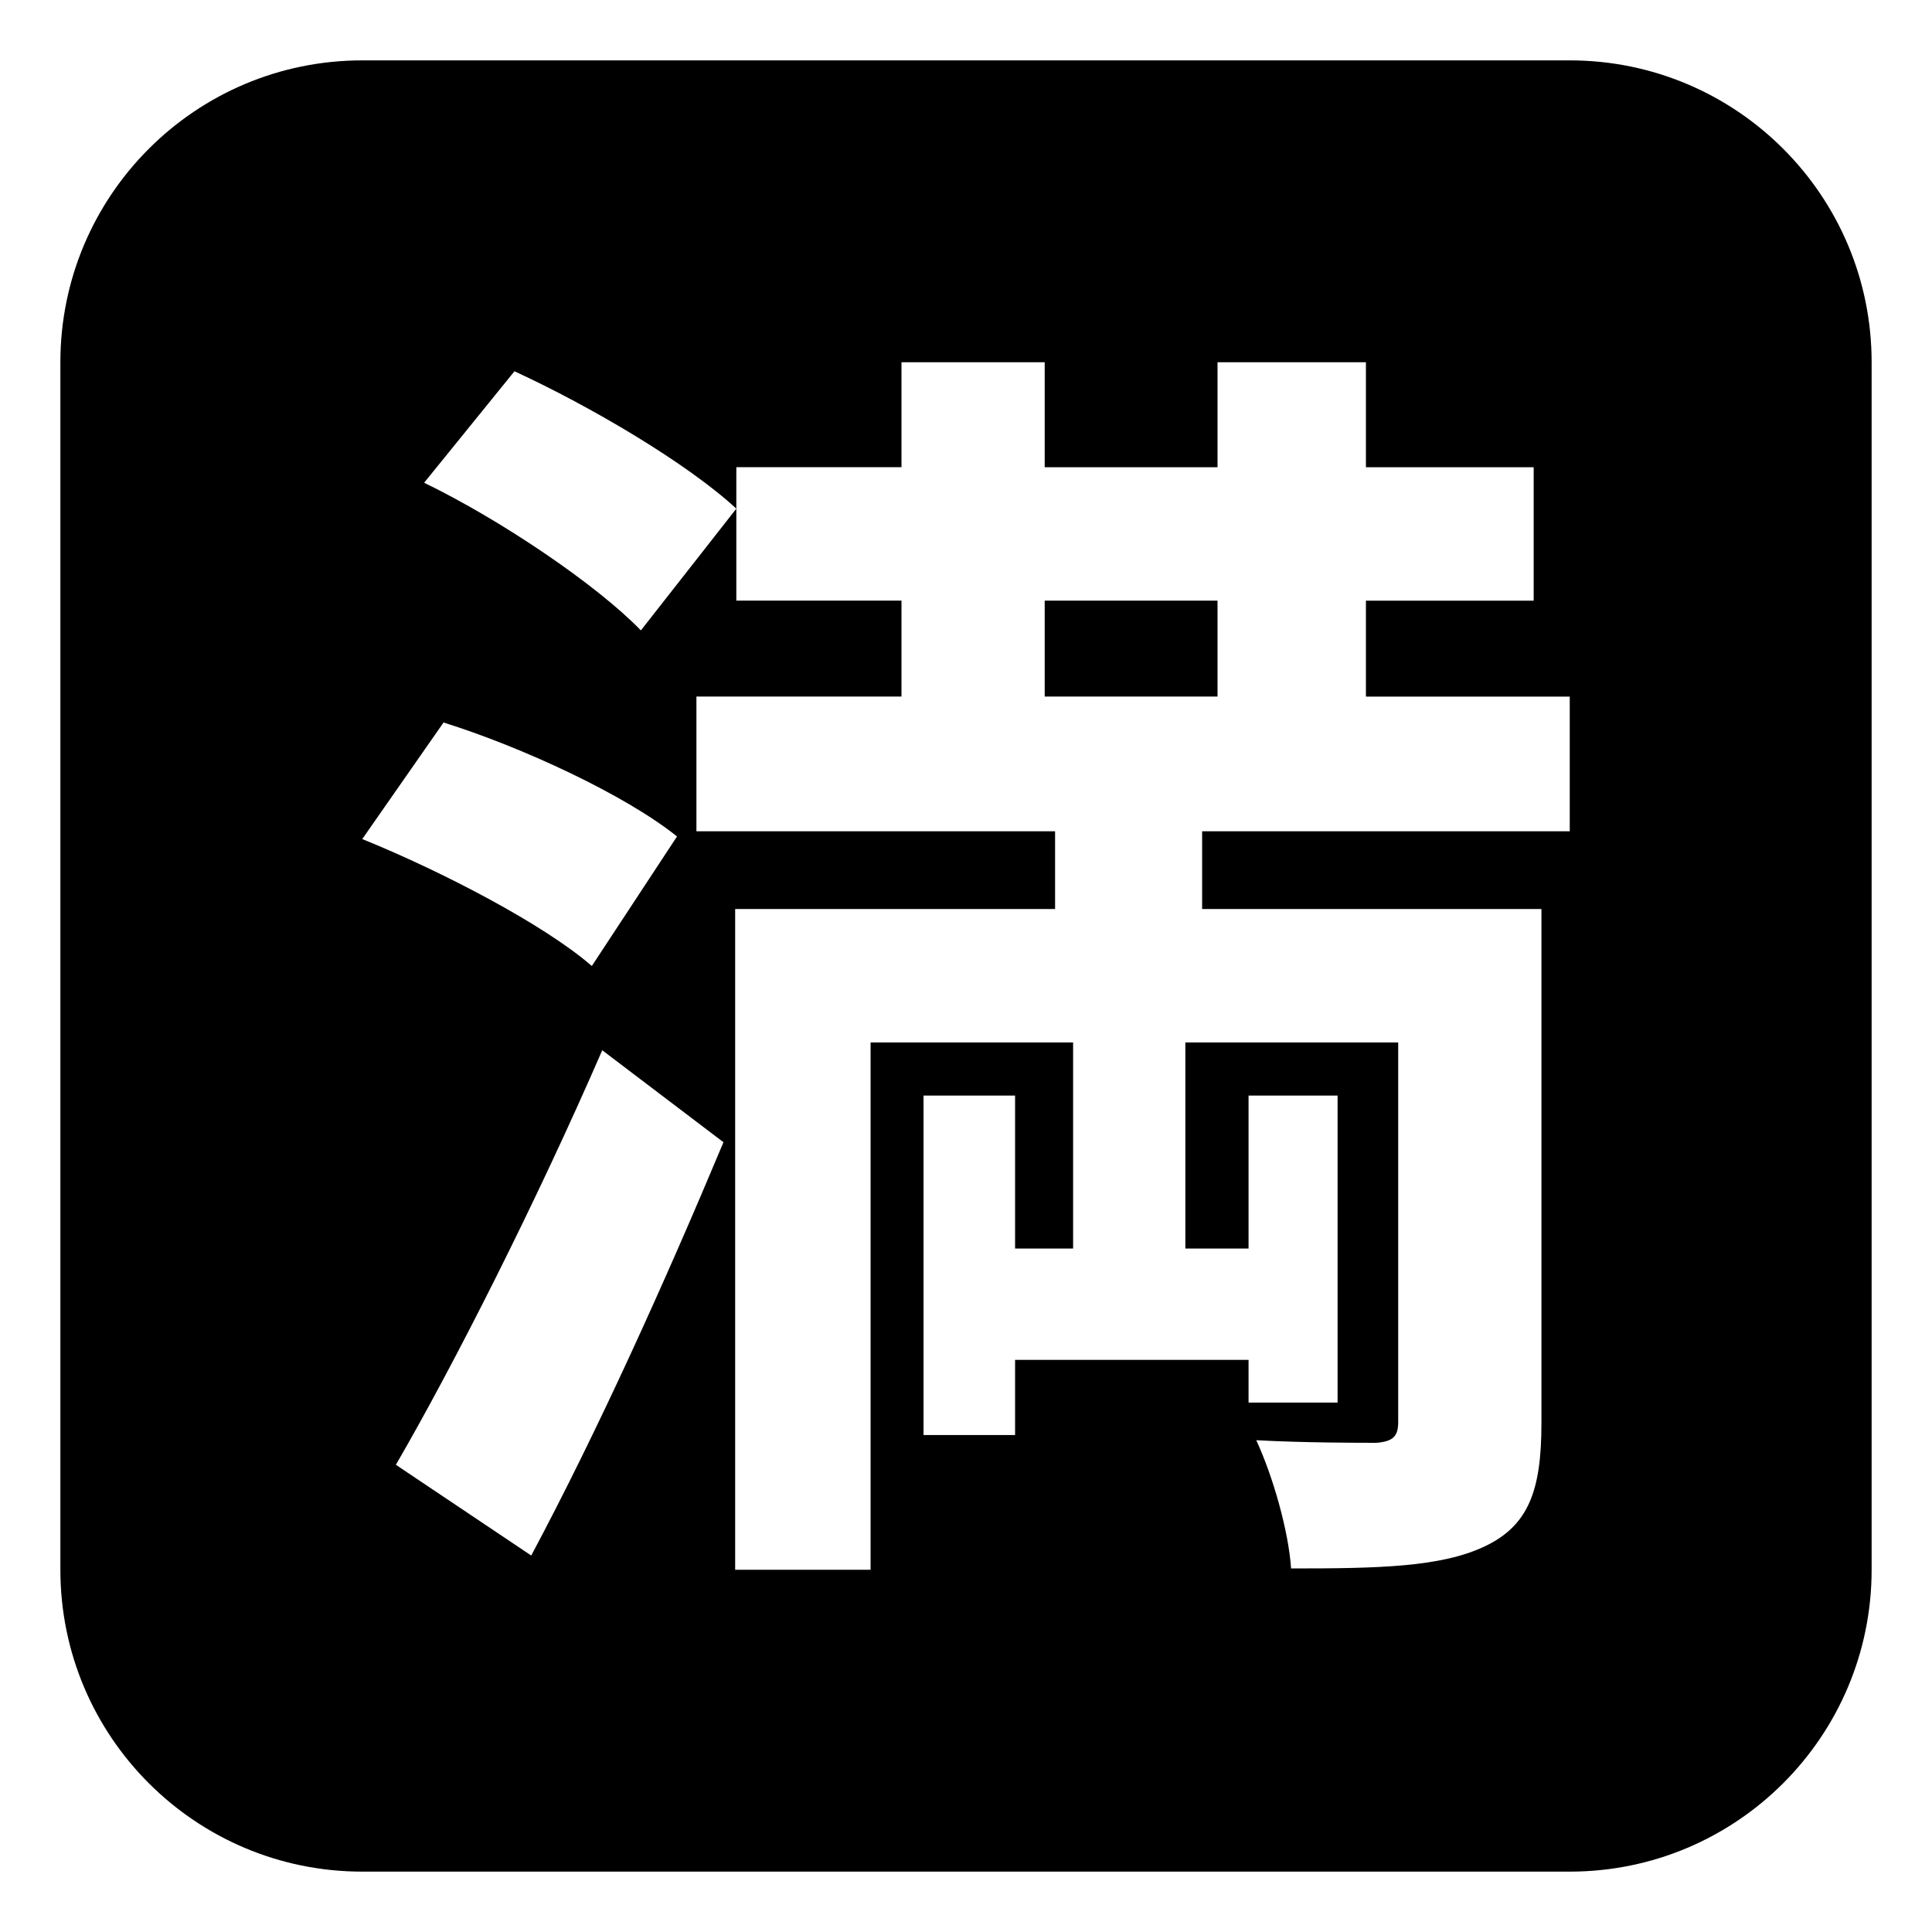 <?xml version="1.0" encoding="utf-8"?><!-- Uploaded to: SVG Repo, www.svgrepo.com, Generator: SVG Repo Mixer Tools -->
<svg width="800px" height="800px" viewBox="0 0 64 64" xmlns="http://www.w3.org/2000/svg" xmlns:xlink="http://www.w3.org/1999/xlink" aria-hidden="true" role="img" class="iconify iconify--emojione-monotone" preserveAspectRatio="xMidYMid meet"><path d="M34.607 19.897h5.725v3.177h-5.725z" fill="#000000"></path><path d="M52 2H12C6.477 2 2 6.478 2 12v40c0 5.523 4.477 10 10 10h40c5.523 0 10-4.477 10-10V12c0-5.522-4.477-10-10-10M14.693 23.934c2.605.814 6.025 2.401 7.734 3.775L19.605 32c-1.58-1.373-4.957-3.133-7.605-4.205l2.693-3.861m2.905 27.595l-4.484-3.006c1.92-3.305 4.656-8.711 6.836-13.732l4.016 3.047c-1.923 4.592-4.146 9.527-6.368 13.691M52 27.537H39.822v2.575h11.24V47.15c0 2.232-.43 3.391-1.883 4.078c-1.453.686-3.504.729-6.41.729c-.084-1.242-.598-3.047-1.154-4.248c1.582.086 3.418.086 3.975.086c.557-.043.727-.215.727-.688V34.533h-7.051v6.826h2.094v-5.066h2.949v10.17H41.36v-1.416h-7.734v2.49h-3.033V36.293h3.033v5.066h1.922v-6.826h-6.709V52h-4.486V30.112h10.598v-2.575H23.07v-4.463h6.793v-3.177h-5.471V16.85l-3.162 4.033c-1.453-1.502-4.613-3.646-7.18-4.892l2.992-3.692c2.521 1.16 5.727 3.049 7.35 4.551v-1.374h5.471V12h4.744v3.477h5.725V12h4.916v3.477h5.557v4.421h-5.557v3.177H52v4.462" fill="#000000"></path></svg>